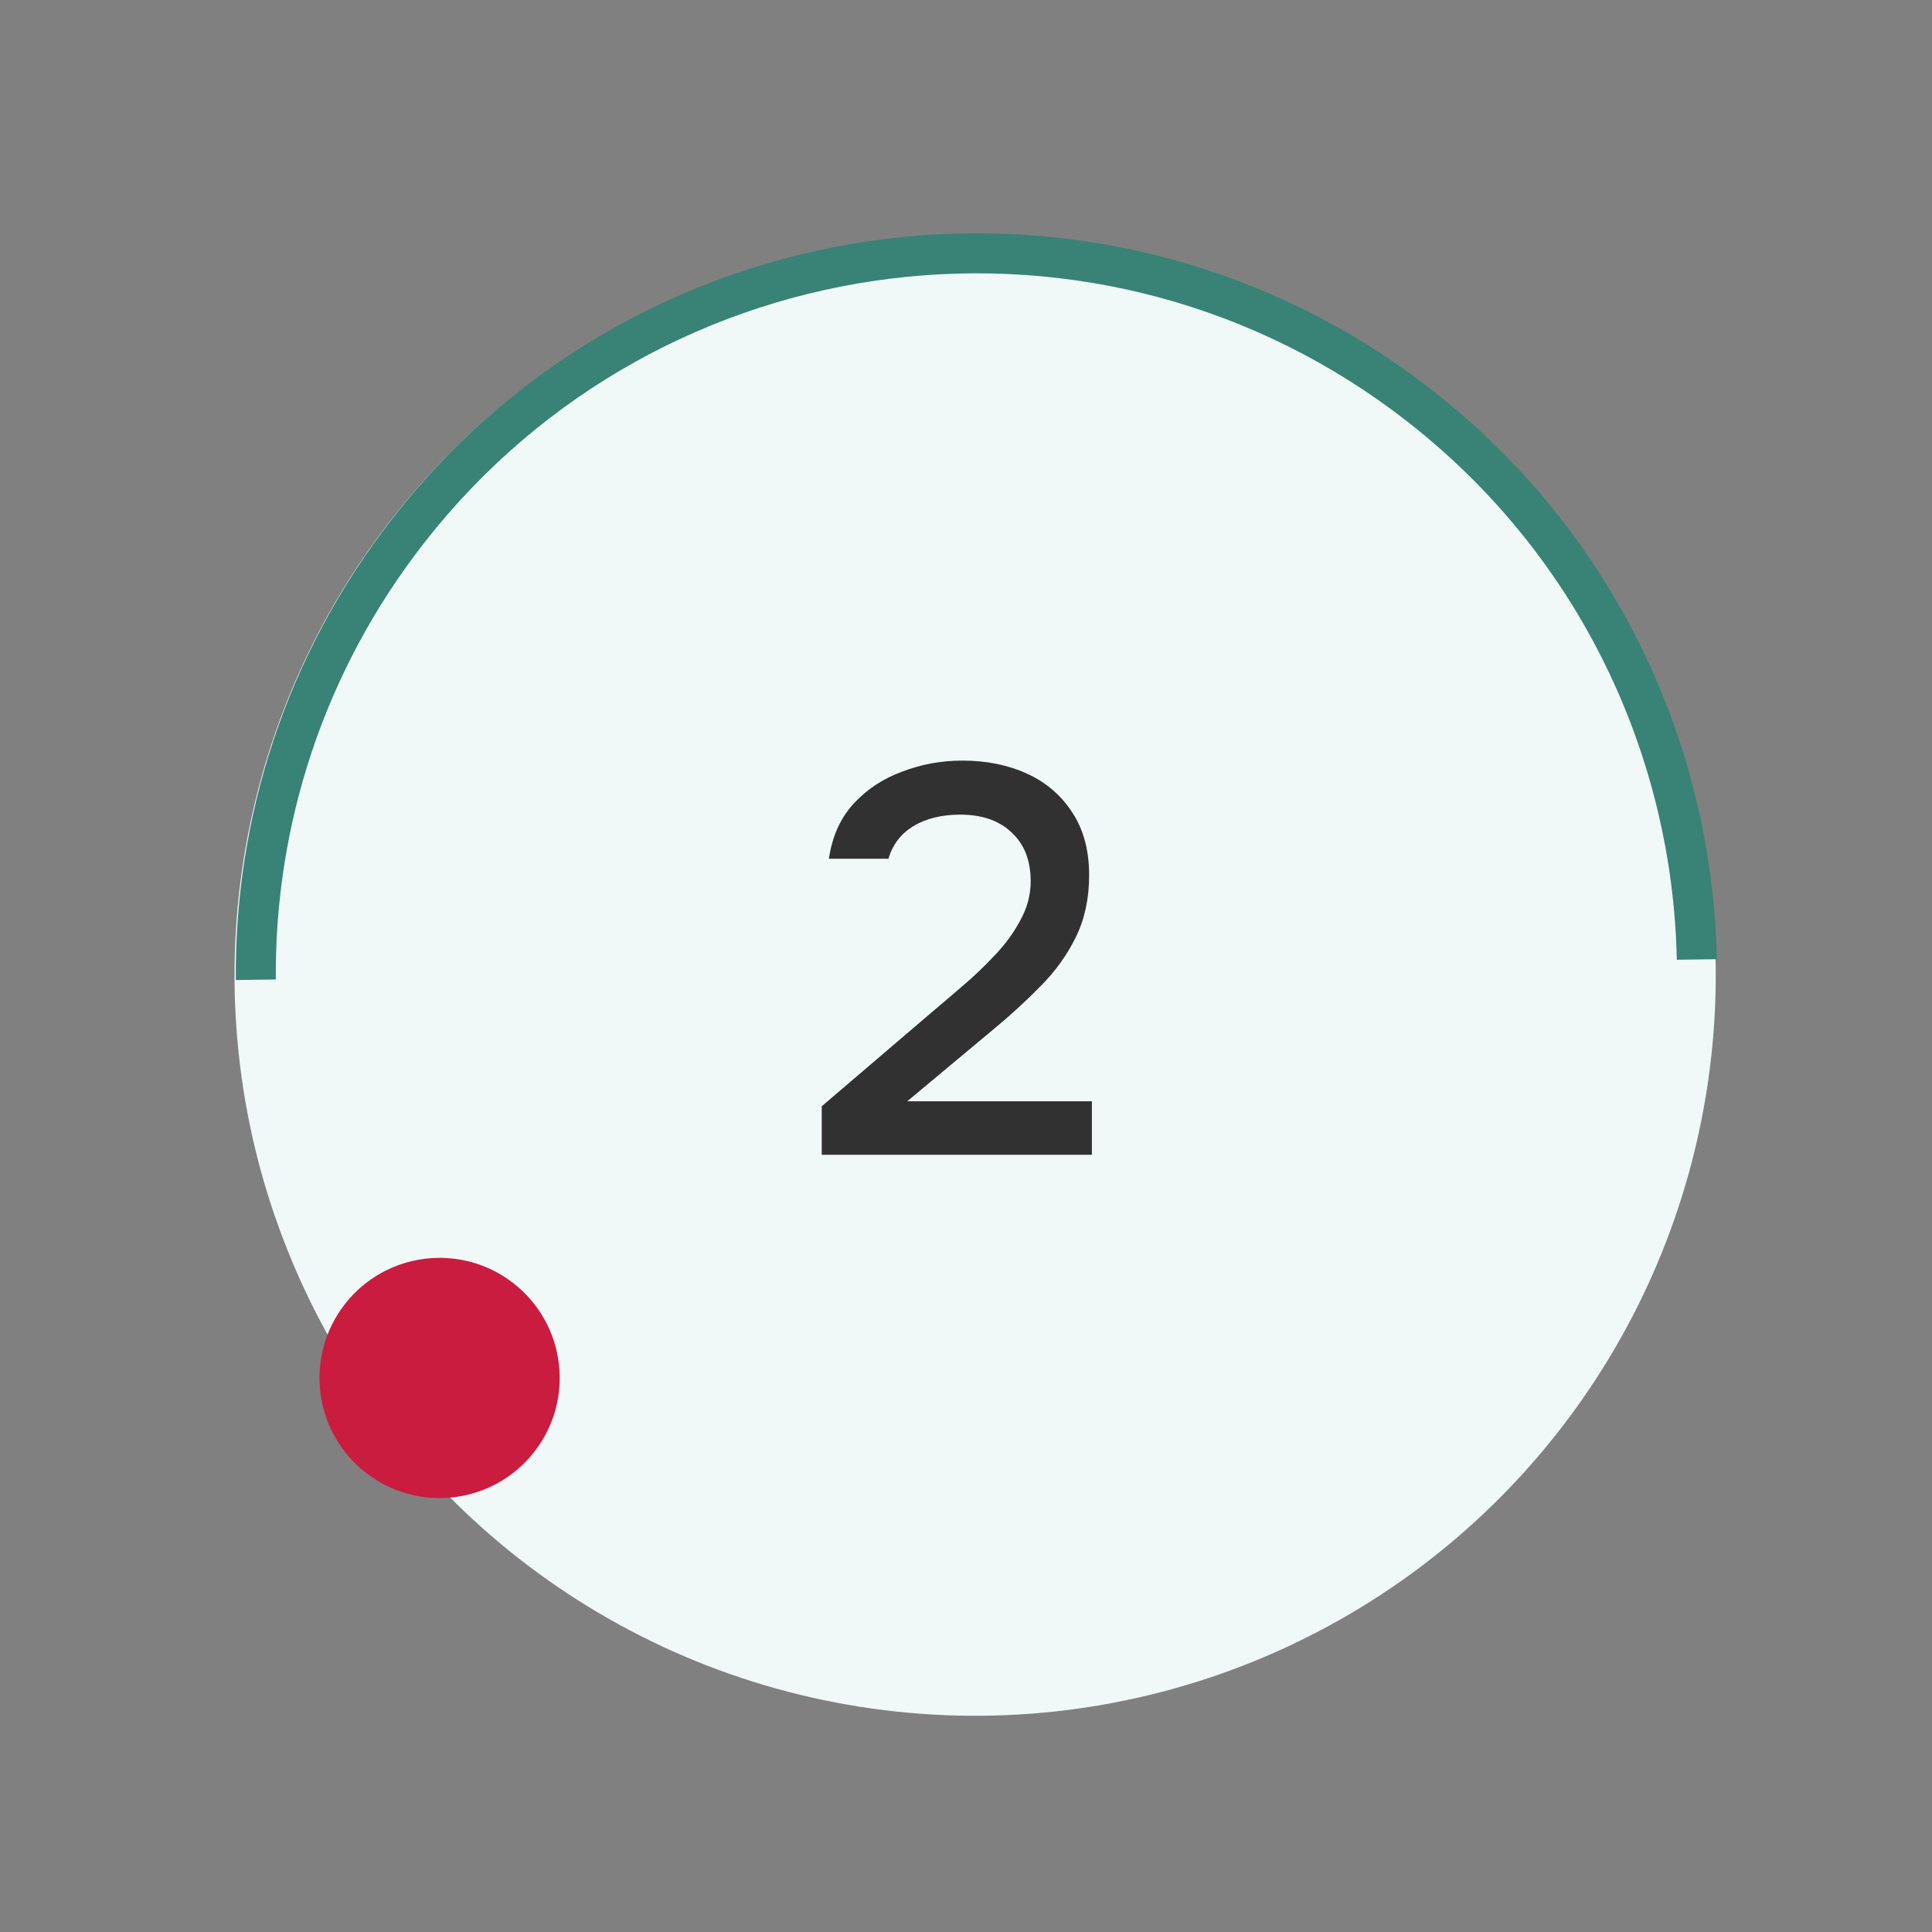 <svg width="60" height="60" viewBox="0 0 60 60" fill="none" xmlns="http://www.w3.org/2000/svg">
<rect x="0" y="0" width="60" height="60" fill="#808080" stroke="none"/>
<g clip-path="url(#clip0_7254_9587)">
<circle cx="30.284" cy="30.285" r="23" transform="rotate(38 30.284 30.285)" fill="#F0F8F8"/>
<circle cx="13.652" cy="42.794" r="3.73" transform="rotate(38 13.652 42.794)" fill="#CA1C3F"/>
<path d="M25.52 35.863V34.356L28.927 31.445C29.212 31.206 29.526 30.938 29.869 30.641C30.223 30.344 30.559 30.024 30.879 29.682C31.21 29.34 31.478 28.974 31.684 28.586C31.901 28.198 32.009 27.793 32.009 27.37C32.009 26.72 31.809 26.212 31.41 25.847C31.022 25.481 30.491 25.299 29.817 25.299C29.247 25.299 28.762 25.419 28.362 25.658C27.974 25.898 27.717 26.235 27.592 26.669H25.742C25.845 25.972 26.102 25.401 26.513 24.956C26.924 24.511 27.426 24.18 28.02 23.963C28.613 23.735 29.235 23.621 29.886 23.621C30.639 23.621 31.313 23.758 31.906 24.032C32.5 24.306 32.968 24.711 33.31 25.247C33.653 25.773 33.824 26.417 33.824 27.182C33.824 27.901 33.687 28.54 33.413 29.1C33.139 29.659 32.774 30.167 32.317 30.624C31.872 31.08 31.387 31.525 30.862 31.959L28.174 34.202H33.91V35.863H25.52Z" fill="#313131"/>
<path d="M12.199 16.086C20.02 6.076 34.474 4.301 44.483 12.122C50.155 16.553 53.182 23.114 53.318 29.789L52.075 29.806C51.944 23.494 49.081 17.291 43.718 13.101C34.249 5.704 20.576 7.383 13.179 16.851C10.03 20.882 8.526 25.673 8.566 30.419L7.324 30.436C7.279 25.417 8.869 20.349 12.199 16.086Z" fill="#388376"/>
</g>
<defs>
<clipPath id="clip0_7254_9587">
<rect width="60" height="60" fill="white"/>
</clipPath>
</defs>
</svg>
